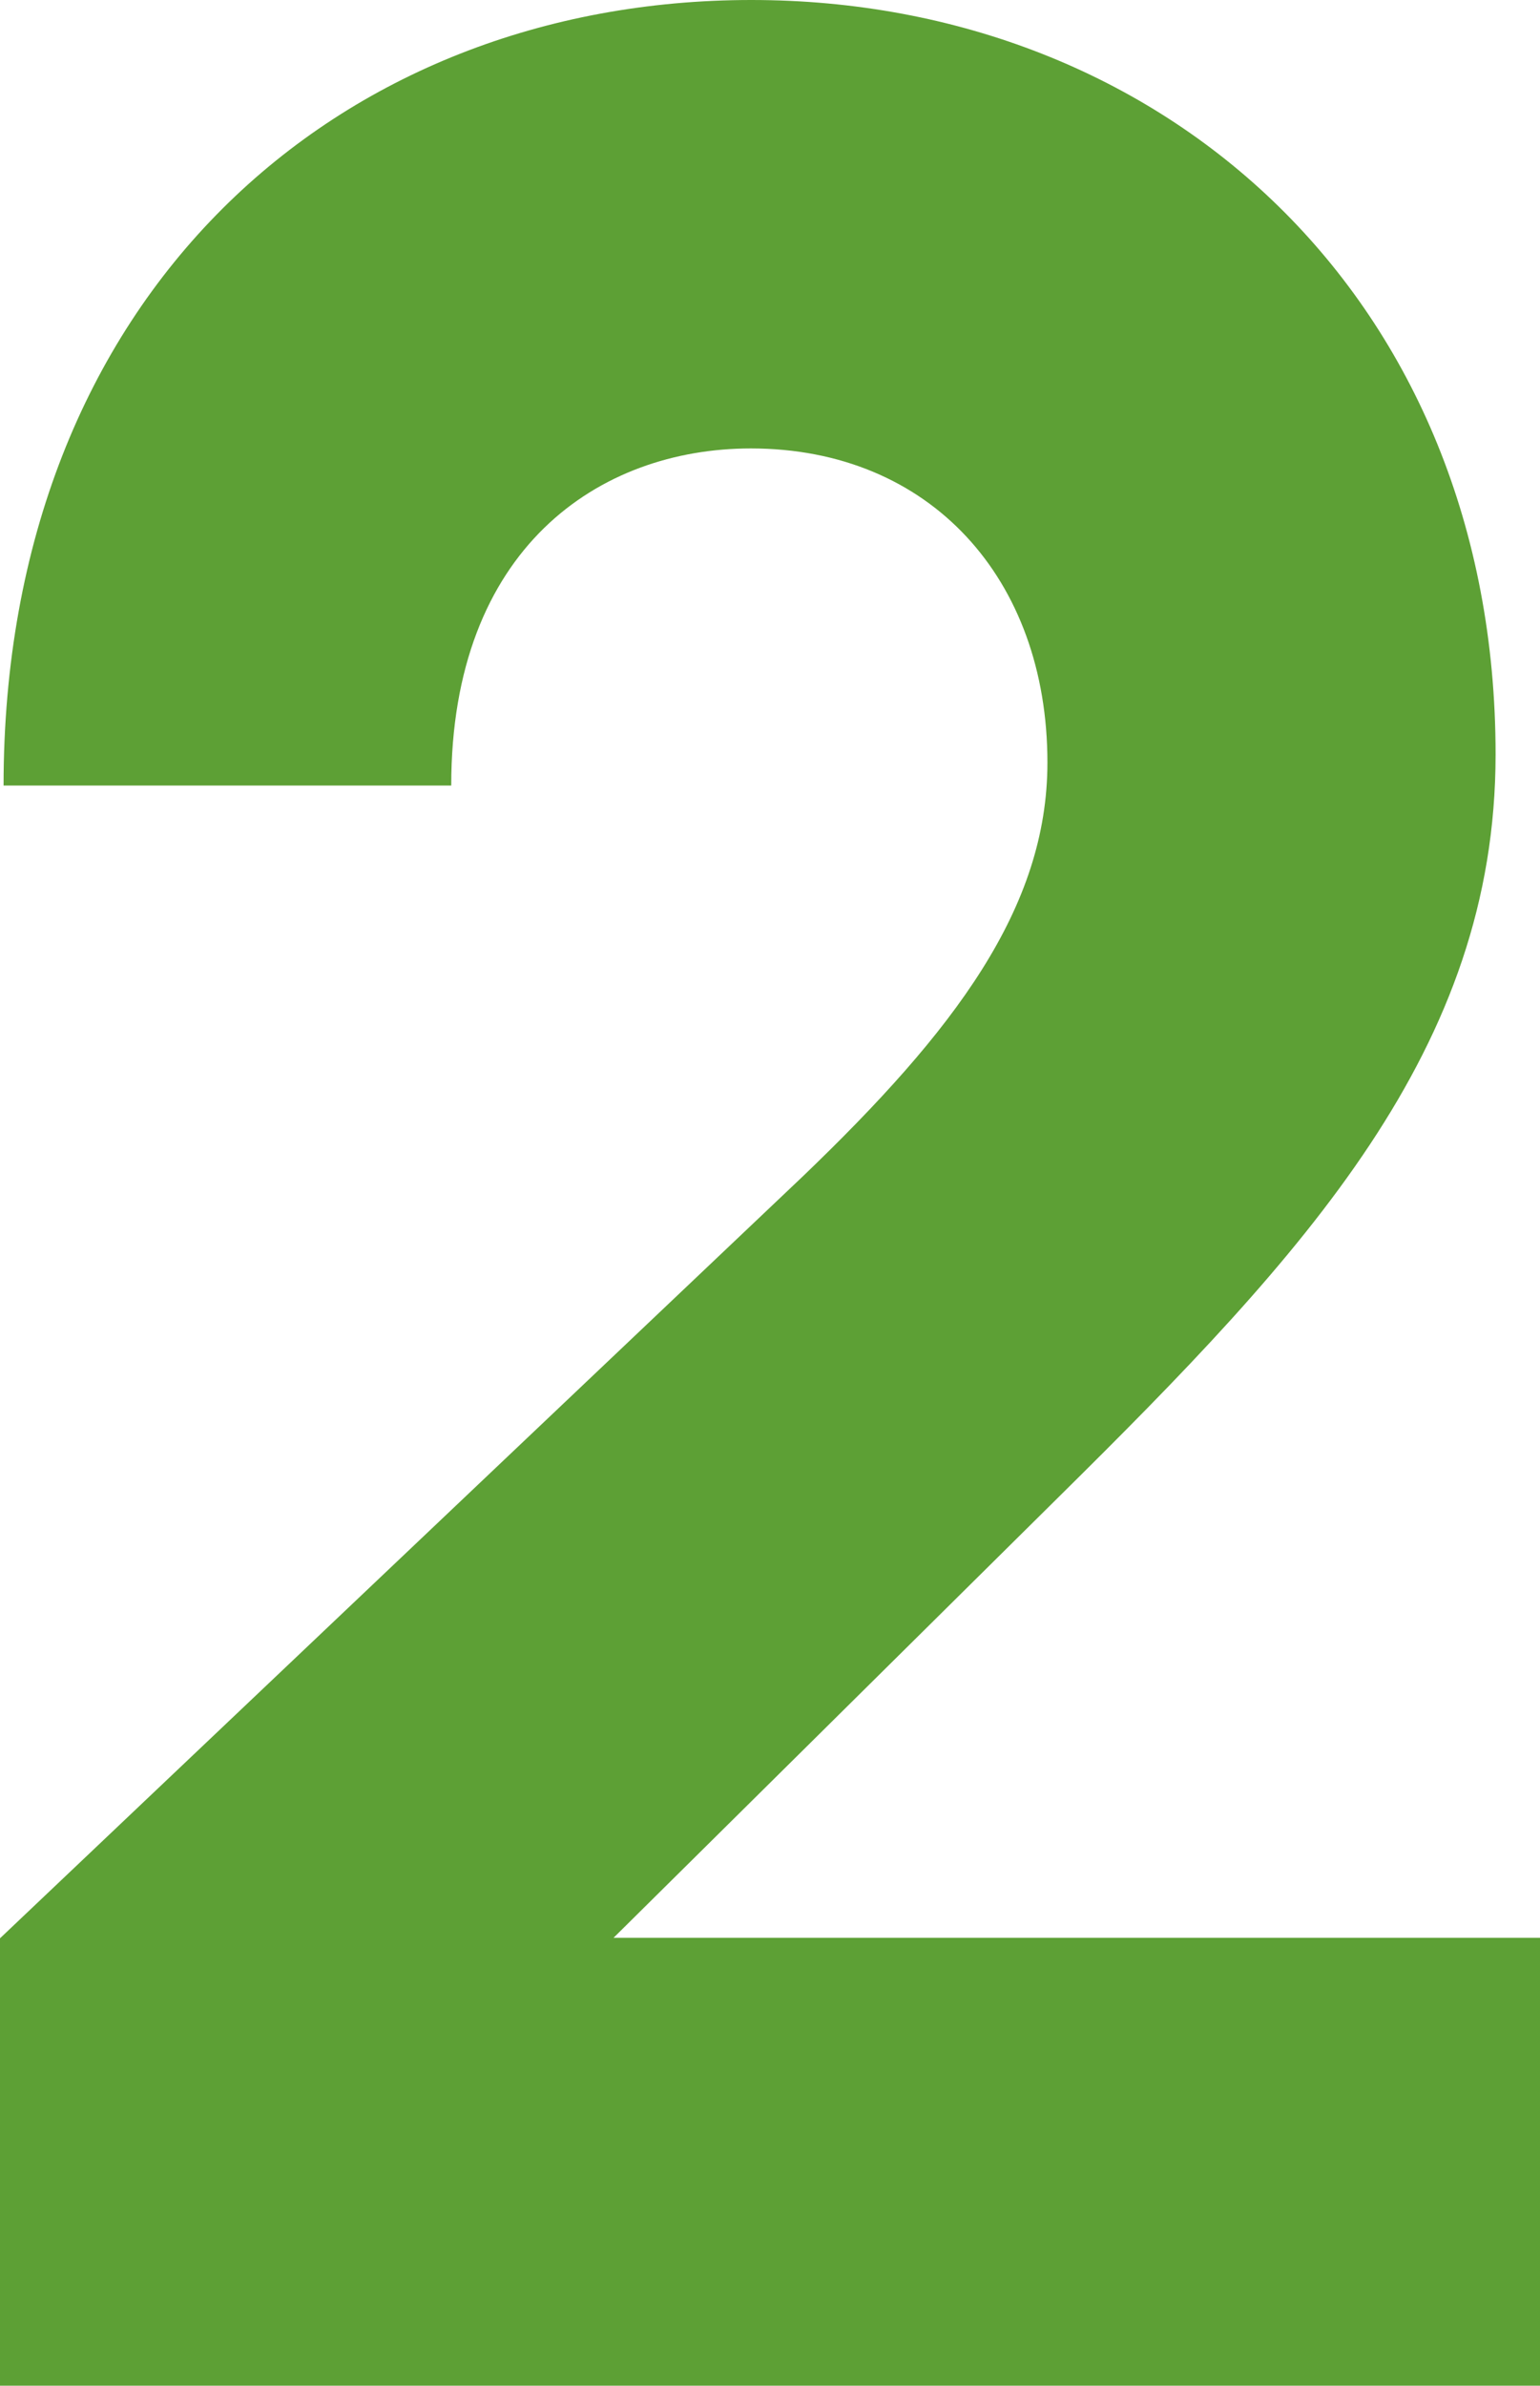 <?xml version="1.0" encoding="UTF-8"?><svg id="a" xmlns="http://www.w3.org/2000/svg" viewBox="0 0 30.17 46.72"><defs><style>.b{fill:#5da035;}</style></defs><path class="b" d="M0,46.72v-8.77l15.73-14.92c2.97-2.85,4.79-5.25,4.79-8.1,0-3.6-2.3-6.15-5.81-6.15-2.97,0-5.87,1.95-5.87,6.6H.07C.07,5.77,6.62,0,14.72,0s14.58,5.85,14.58,14.77c0,5.77-3.71,9.75-8.57,14.55l-8.71,8.62H30.17v8.77H0Z"/></svg>